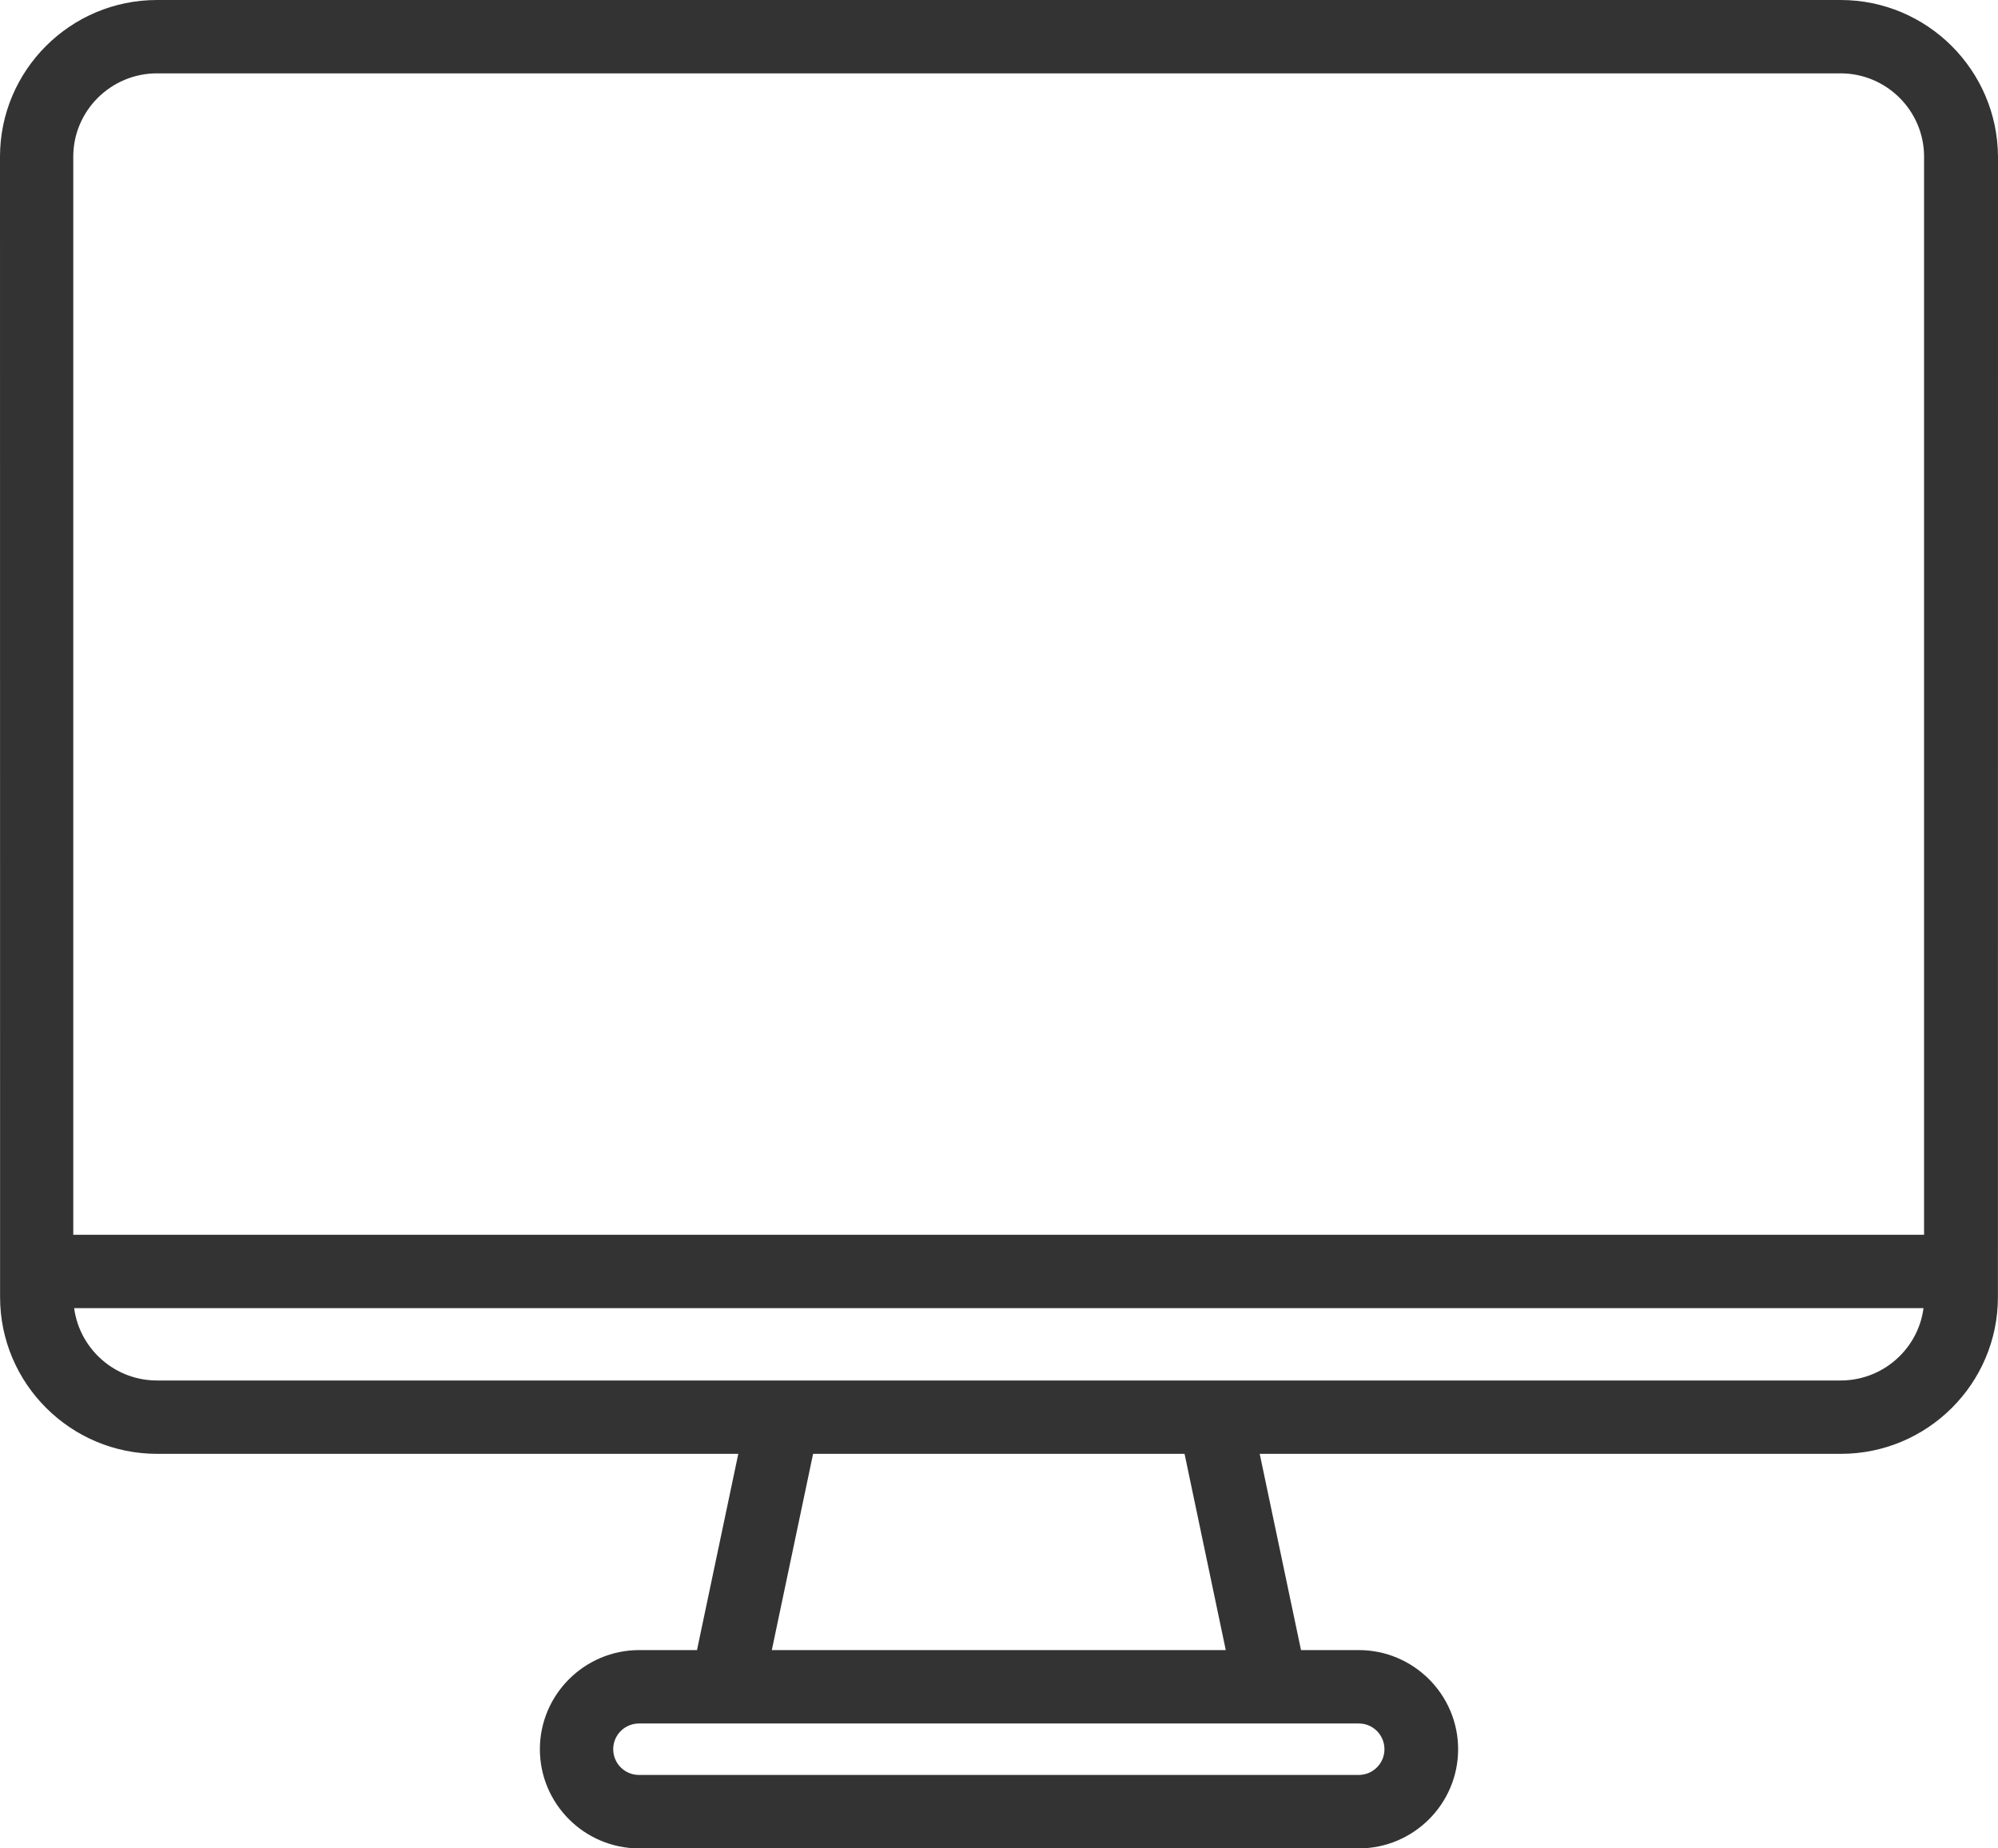 <svg width="120" height="111" viewBox="0 0 120 111" fill="none" xmlns="http://www.w3.org/2000/svg">
<path d="M0.5 9.41V9.41L0.505 77.896C0.505 82.808 4.512 86.806 9.432 86.806H44.958L42.267 99.591H38.39C35.385 99.591 32.925 102.038 32.925 105.045C32.925 108.047 35.379 110.5 38.39 110.5H81.61C84.615 110.5 87.075 108.053 87.075 105.045C87.075 102.044 84.621 99.591 81.61 99.591H77.733L75.042 86.806H110.568C115.488 86.806 119.495 82.808 119.495 77.896L119.5 9.404L119.5 9.401C119.468 4.498 115.478 0.5 110.548 0.5H9.427C4.507 0.5 0.5 4.498 0.5 9.41ZM81.6 102.999L81.602 102.999C82.733 102.995 83.65 103.91 83.65 105.044C83.65 106.176 82.734 107.089 81.6 107.089H38.38C37.243 107.089 36.33 106.173 36.33 105.044C36.33 103.912 37.247 102.999 38.38 102.999H81.6ZM3.912 78.056H116.067C115.986 81.019 113.542 83.401 110.548 83.401H9.427C6.435 83.401 3.997 81.011 3.912 78.056ZM9.427 3.905H110.543C113.589 3.905 116.06 6.381 116.06 9.41V74.651H3.901V9.404C3.901 6.382 6.38 3.905 9.427 3.905ZM71.55 86.805L74.236 99.59H45.739L48.429 86.805H71.55Z" fill="#333333" stroke="#333333"/>
</svg>
